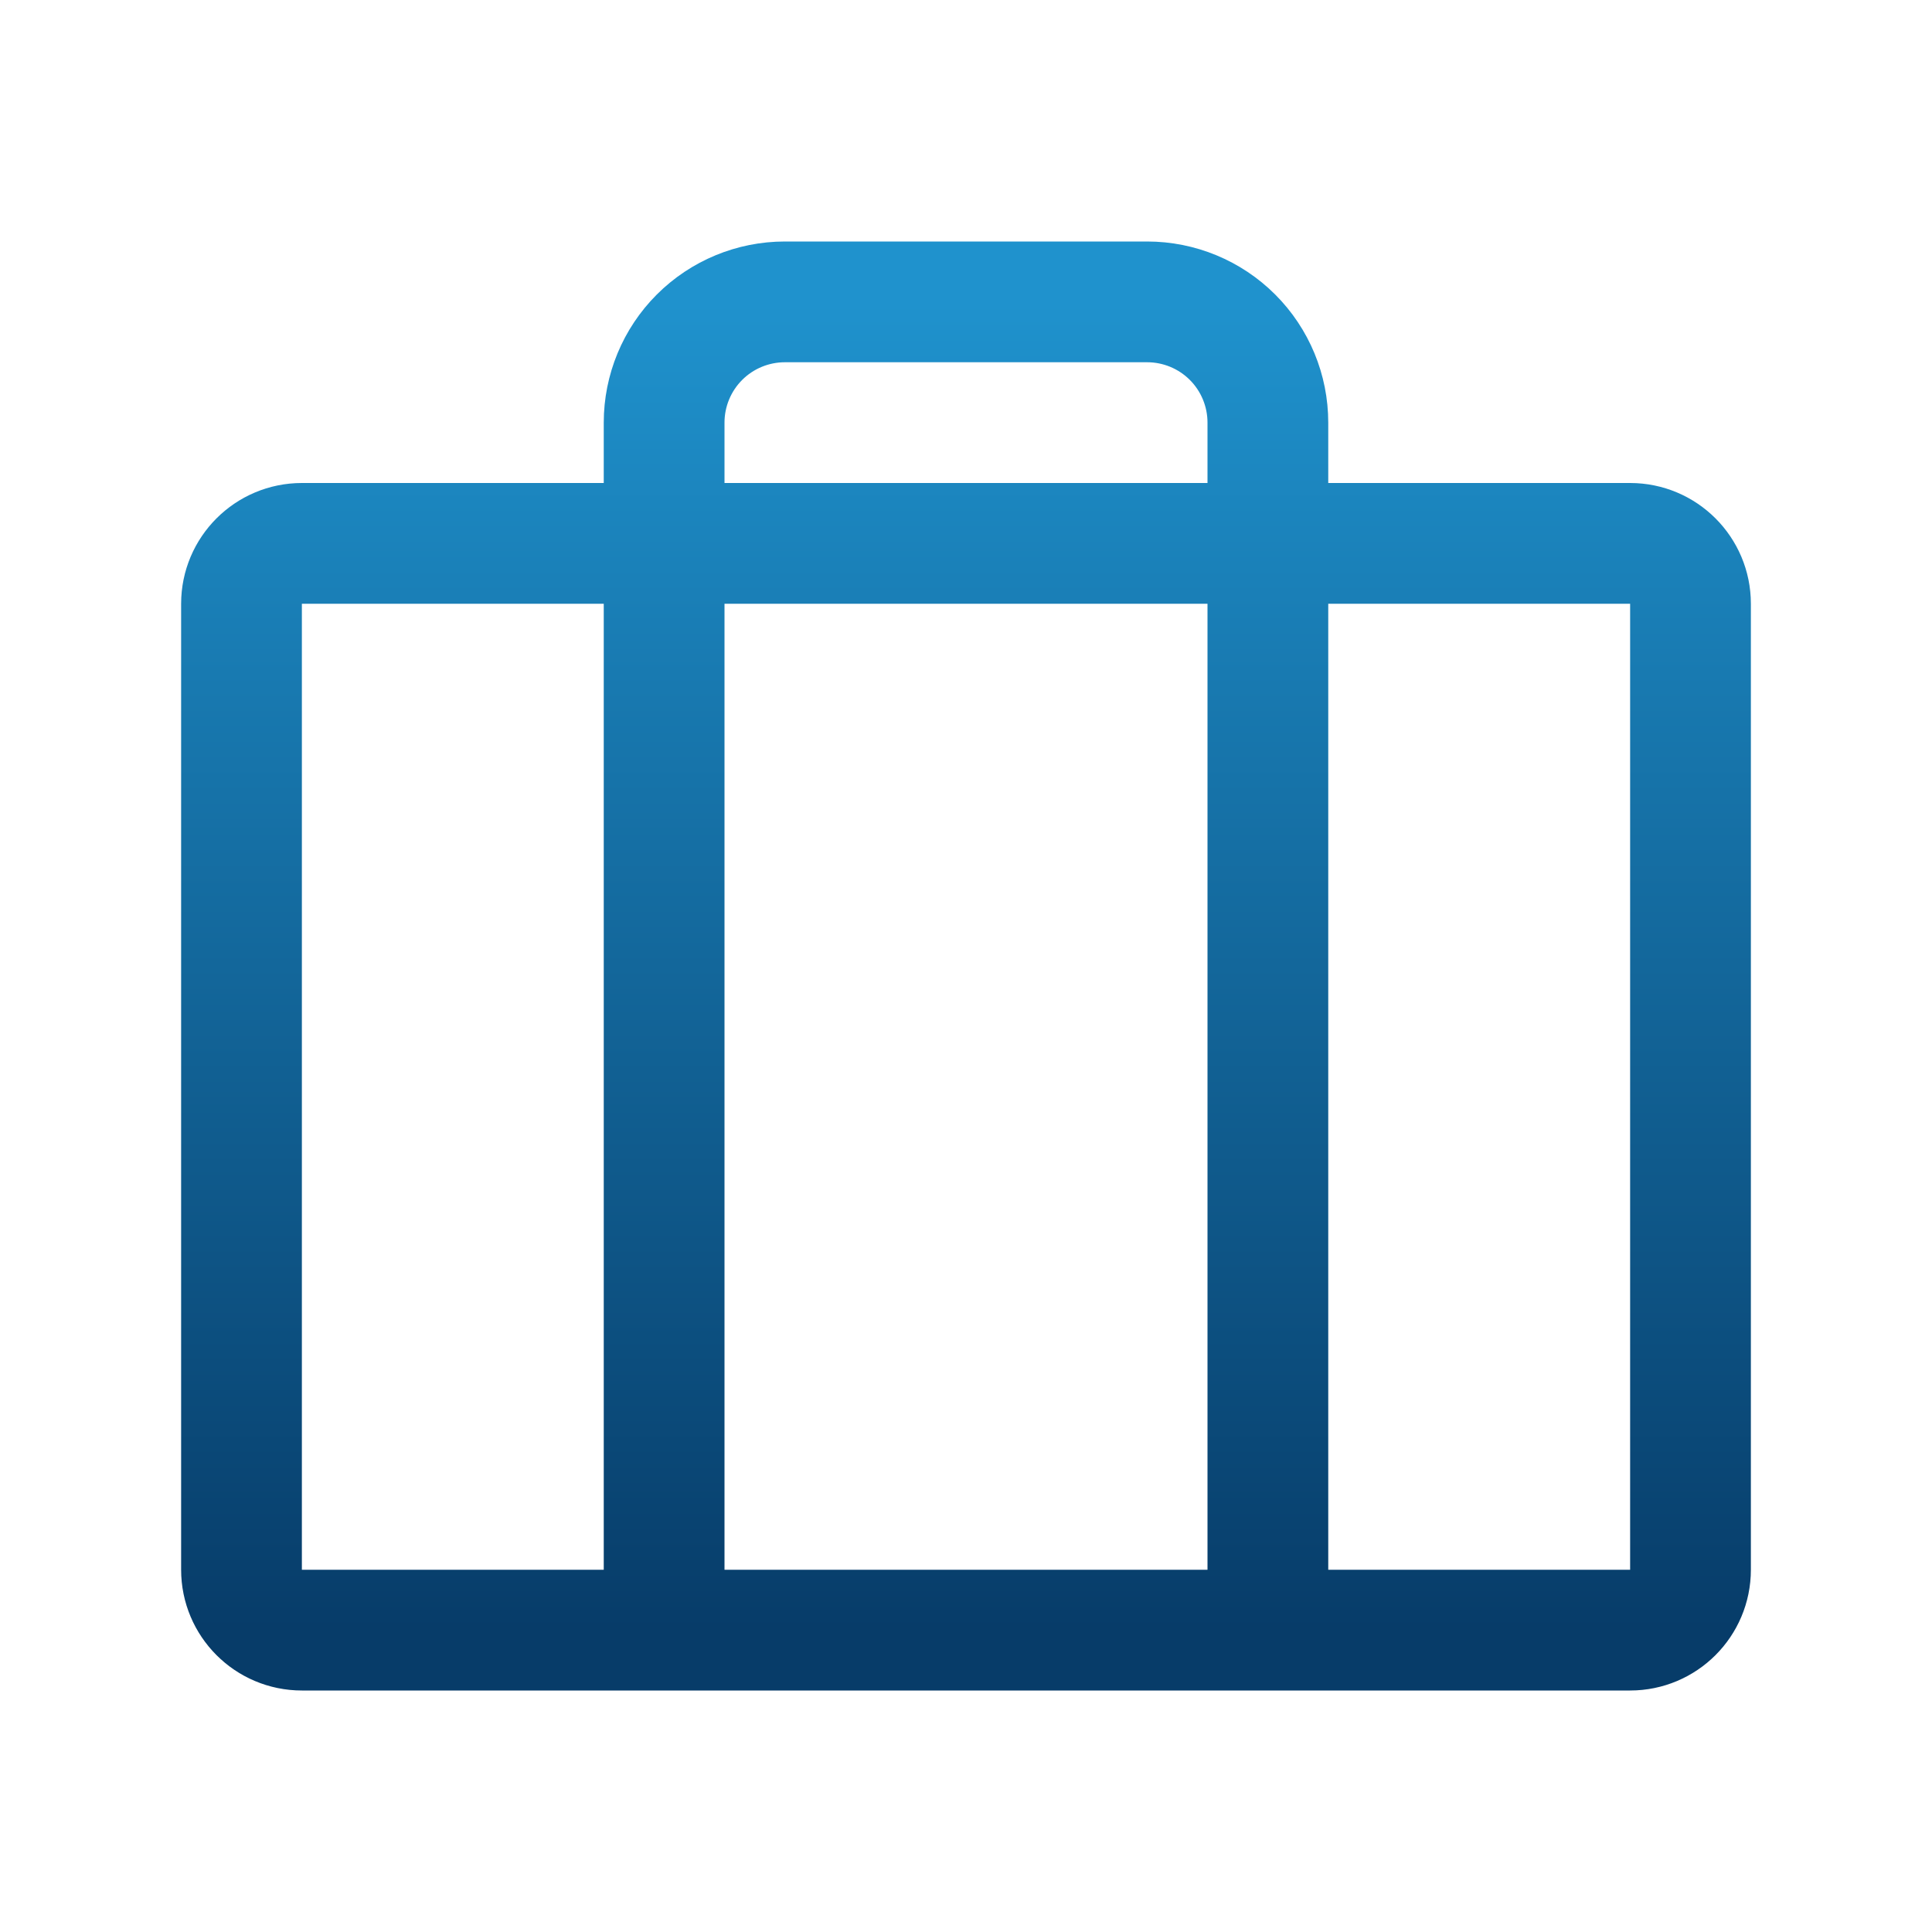 <svg width="40" height="40" viewBox="0 0 40 40" fill="none" xmlns="http://www.w3.org/2000/svg">
<path d="M26.25 33.75V8.75C26.25 8.087 25.987 7.451 25.518 6.982C25.049 6.513 24.413 6.25 23.75 6.25H16.25C15.587 6.25 14.951 6.513 14.482 6.982C14.013 7.451 13.75 8.087 13.75 8.75V33.75M6.25 11.25H33.75C34.44 11.25 35 11.81 35 12.5V32.5C35 33.19 34.44 33.75 33.75 33.75H6.25C5.56 33.75 5 33.19 5 32.5V12.5C5 11.81 5.56 11.25 6.25 11.25Z" stroke="url(#paint0_linear_64_82)" stroke-width="2.5" stroke-linecap="round" stroke-linejoin="round"/>
<defs>
<linearGradient id="paint0_linear_64_82" x1="20" y1="33.75" x2="20" y2="6.25" gradientUnits="userSpaceOnUse">
<stop stop-color="#073C69"/>
<stop offset="1" stop-color="#1F92CD"/>
</linearGradient>
</defs>
</svg>
